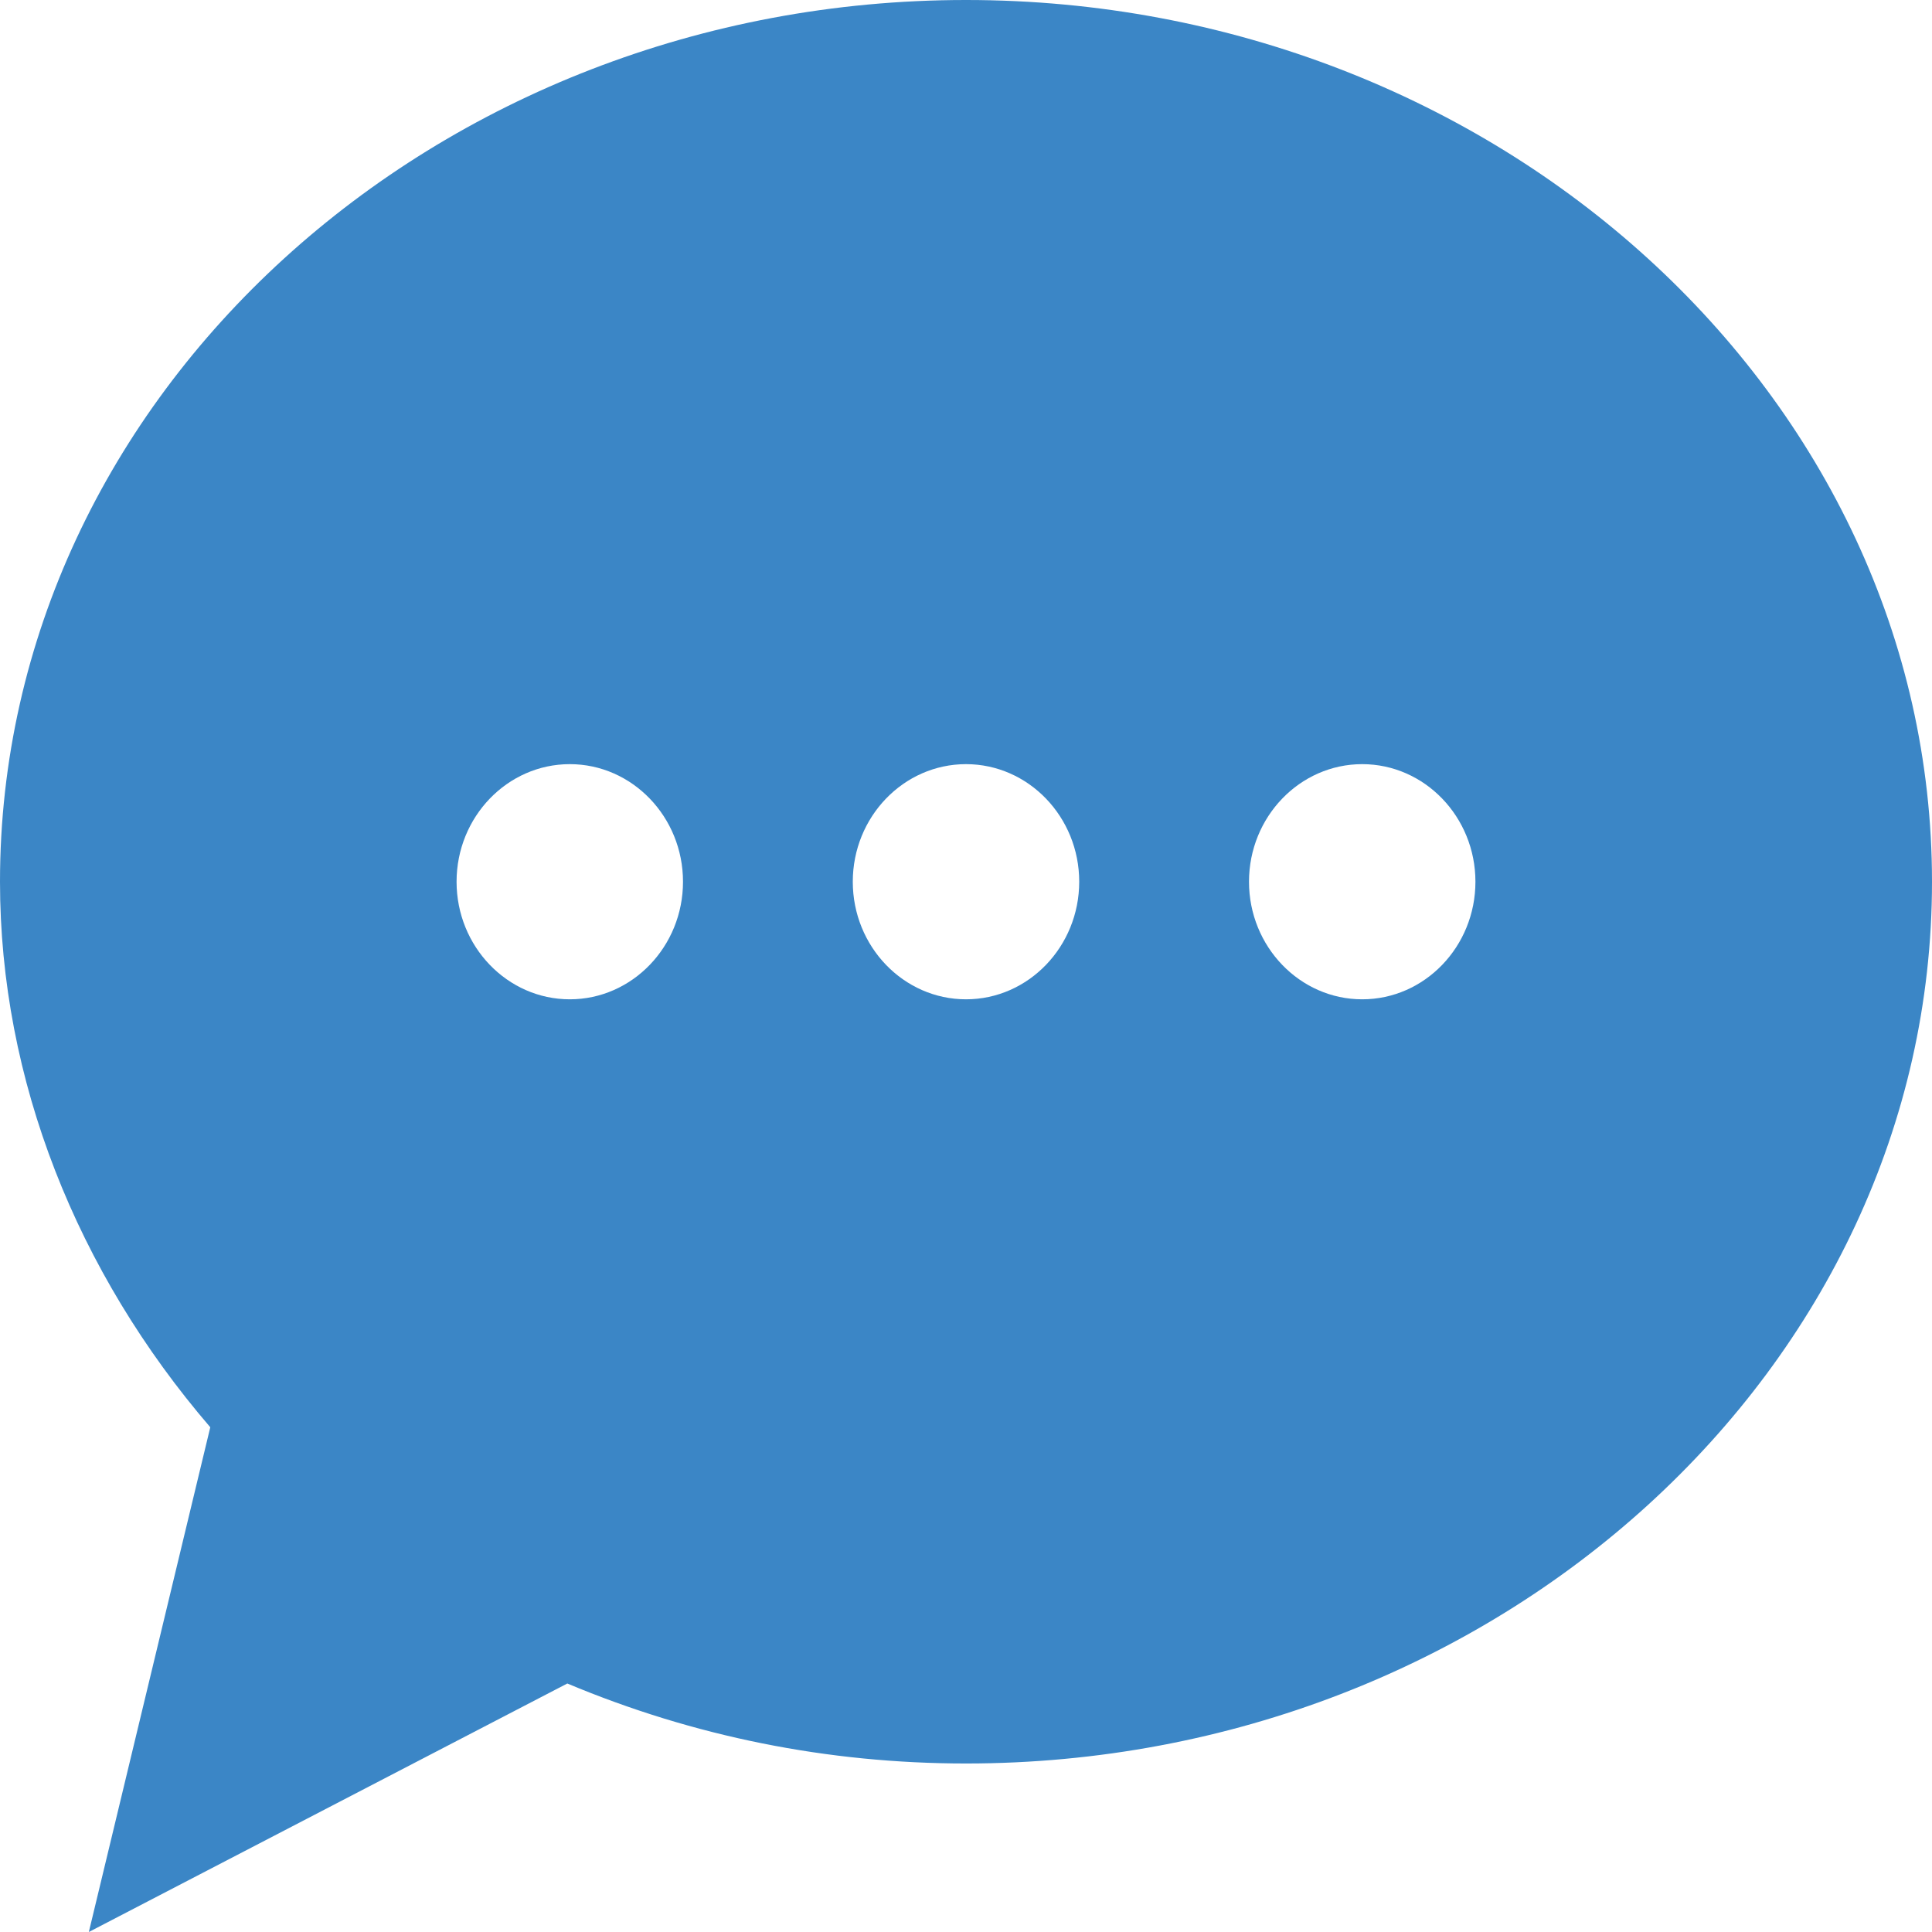 <svg xmlns:xlink="http://www.w3.org/1999/xlink" xmlns="http://www.w3.org/2000/svg" id="Layer_2" data-name="Layer 2" viewBox="0 0 500 500" width="500"  height="500" >
  <defs>
    <style>
      .cls-1 {
        fill: #3b86c6;
      }
    </style>
  </defs>
  <g id="Layer_1-2" data-name="Layer 1">
    <path class="cls-1" d="M250,0C112.69,0,0,102.36,0,228.19c0,51.24,19.9,101.05,54.42,141.18l-31.43,130.63,123.83-64.31c32.76,13.74,67.44,20.7,103.18,20.7,137.31,0,250-102.36,250-228.19S387.31,0,250,0h0Zm-102.54,258.62c-16.15,0-29.3-13.65-29.3-30.43s13.15-30.43,29.3-30.43,29.3,13.65,29.3,30.43-13.15,30.43-29.3,30.43h0Zm102.54,0c-16.15,0-29.3-13.65-29.3-30.43s13.15-30.43,29.3-30.43,29.3,13.65,29.3,30.43-13.15,30.43-29.3,30.43h0Zm102.54,0c-16.15,0-29.3-13.65-29.3-30.43s13.15-30.43,29.3-30.43,29.3,13.65,29.3,30.43-13.15,30.43-29.3,30.43h0Z"/>
  </g>
</svg>